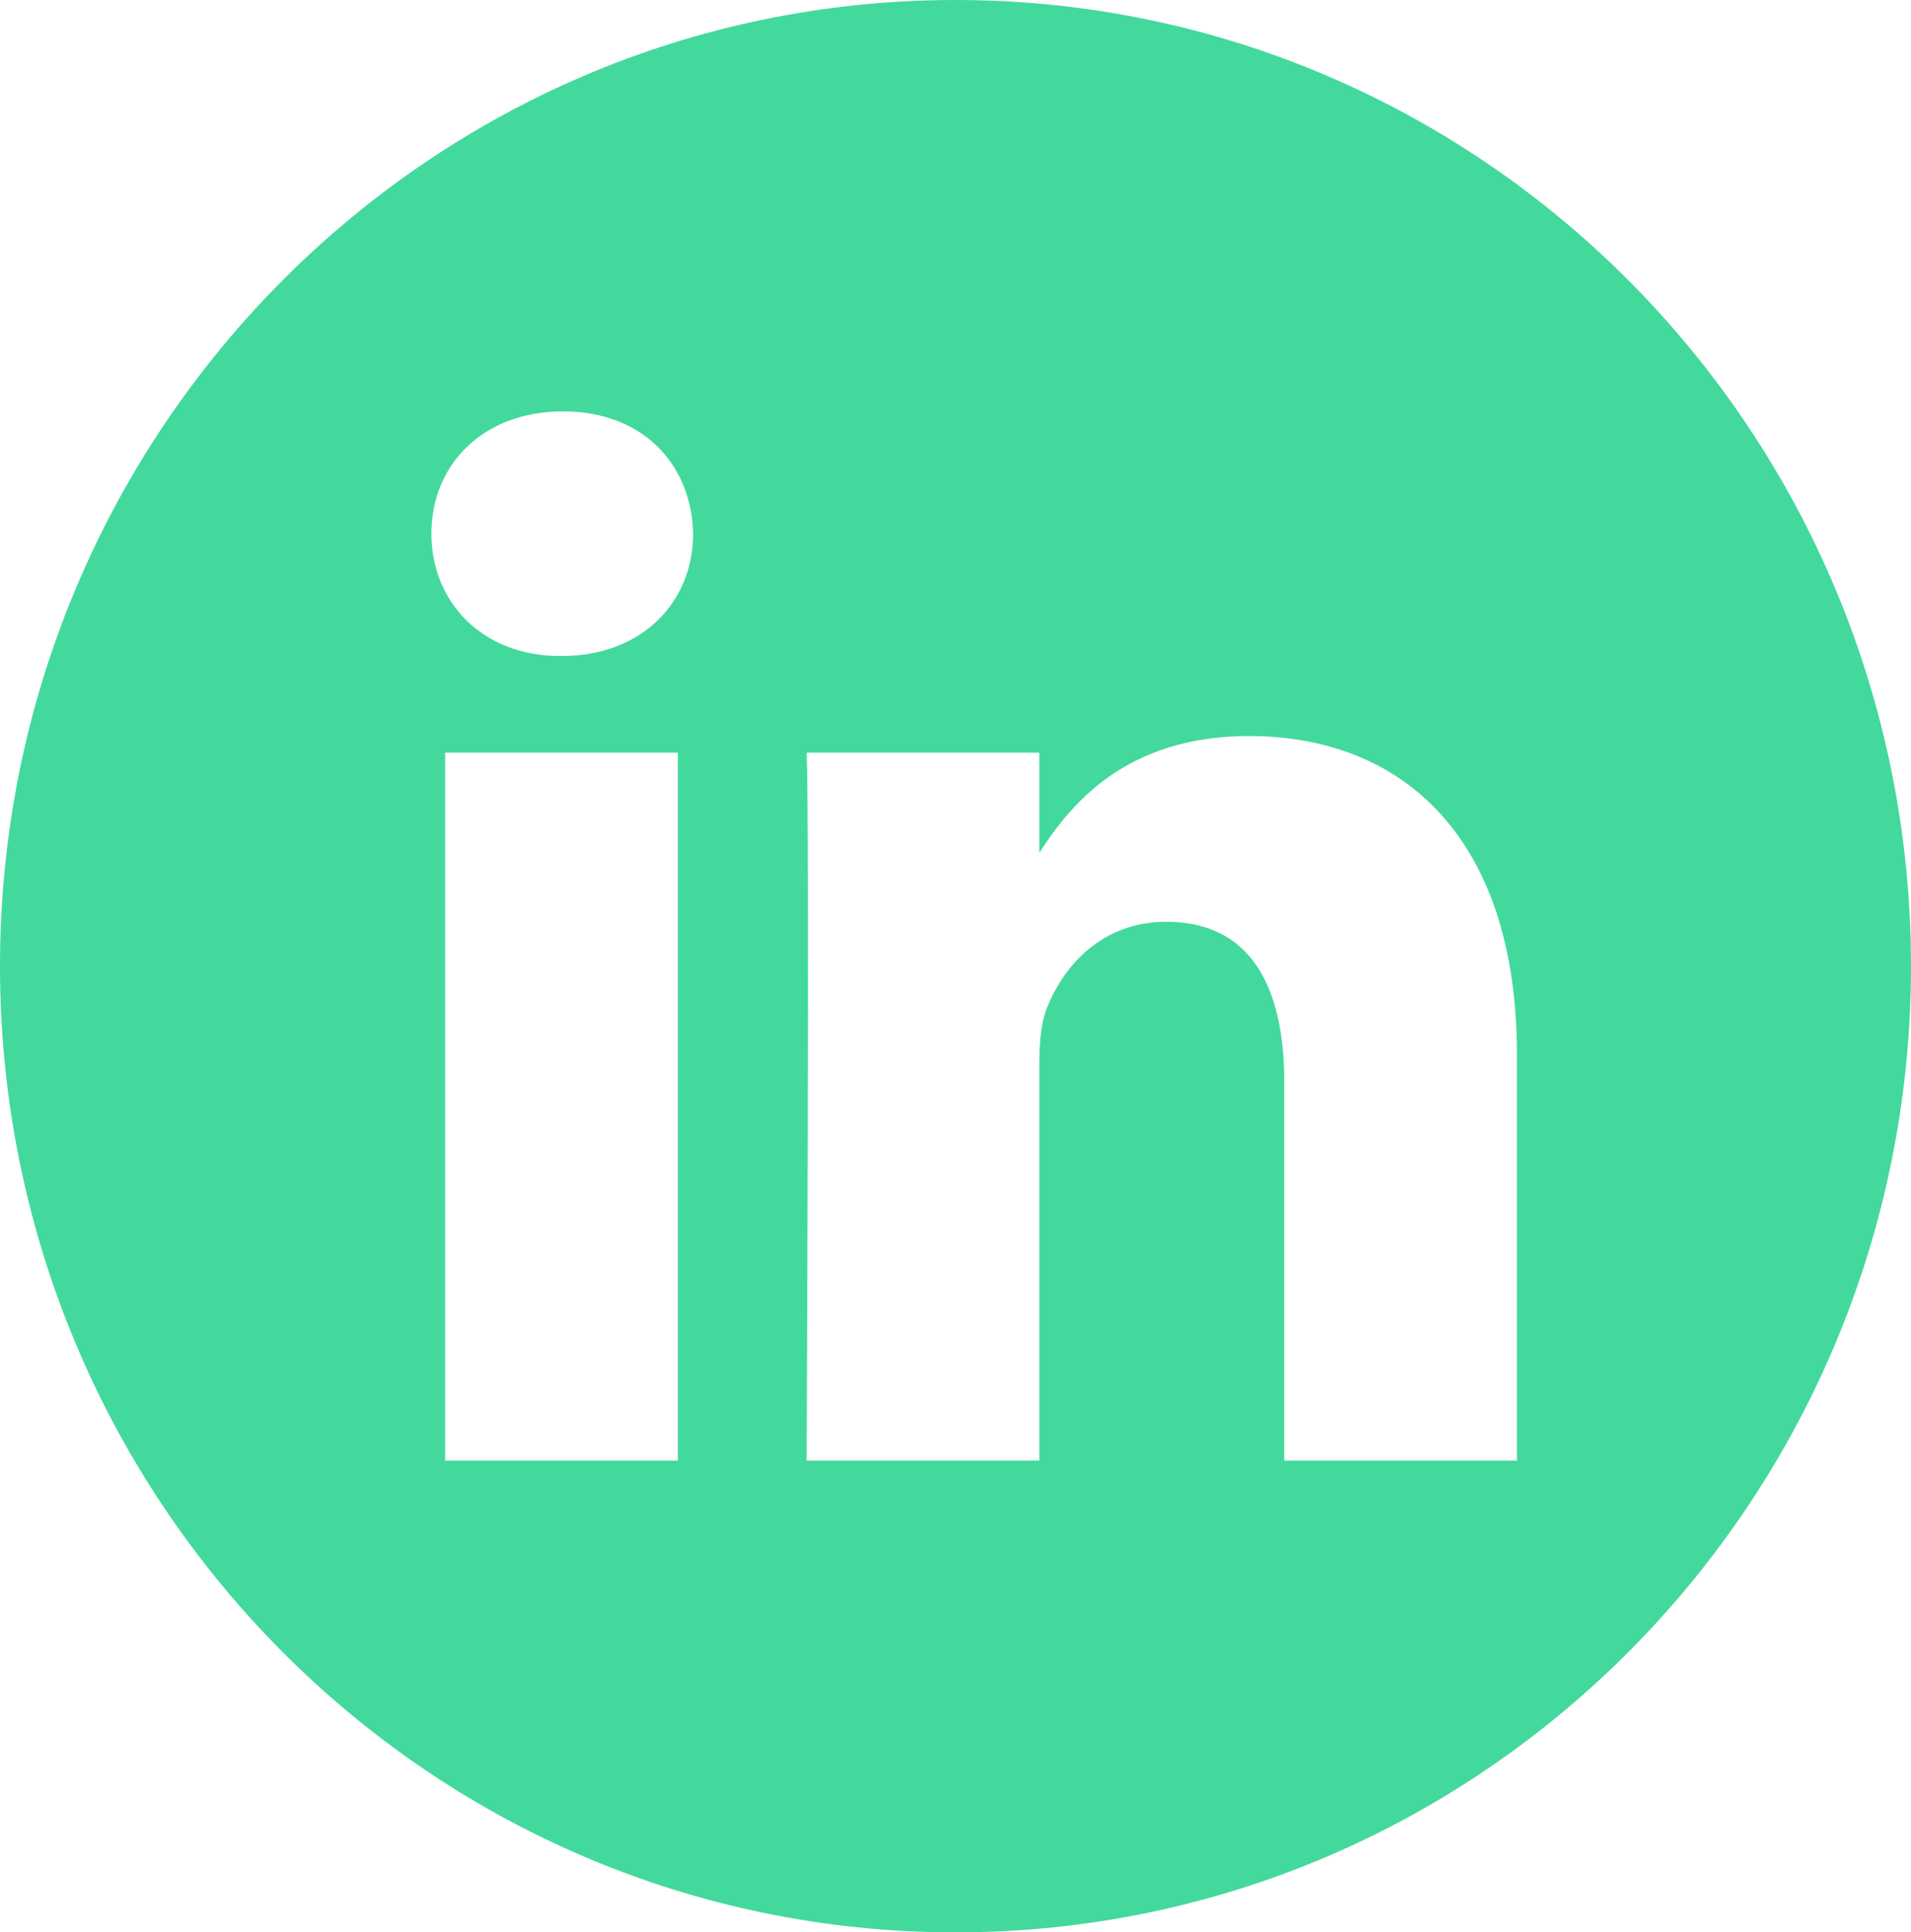 <svg width="91" height="92" viewBox="0 0 91 92" fill="none" xmlns="http://www.w3.org/2000/svg">
<g clip-path="url(#clip0_9_3)">
<path d="M45.5 0C20.375 0 0 20.599 0 46C0 71.401 20.375 92 45.5 92C70.625 92 91 71.401 91 46C91 20.599 70.625 0 45.5 0ZM32.278 69.539H21.197V35.834H32.278V69.539ZM26.738 31.232H26.666C22.947 31.232 20.542 28.644 20.542 25.41C20.542 22.102 23.021 19.586 26.811 19.586C30.602 19.586 32.935 22.102 33.007 25.41C33.007 28.644 30.602 31.232 26.738 31.232ZM72.235 69.539H61.155V51.508C61.155 46.976 59.551 43.886 55.541 43.886C52.48 43.886 50.657 45.971 49.856 47.983C49.563 48.703 49.491 49.71 49.491 50.717V69.539H38.411C38.411 69.539 38.556 38.996 38.411 35.834H49.491V40.607C50.964 38.31 53.599 35.043 59.478 35.043C66.768 35.043 72.235 39.86 72.235 50.213V69.539Z" fill="#43D99D"/>
</g>
<defs>
<clipPath id="clip0_9_3">
<rect width="91" height="92" fill="white"/>
</clipPath>
</defs>
</svg>
